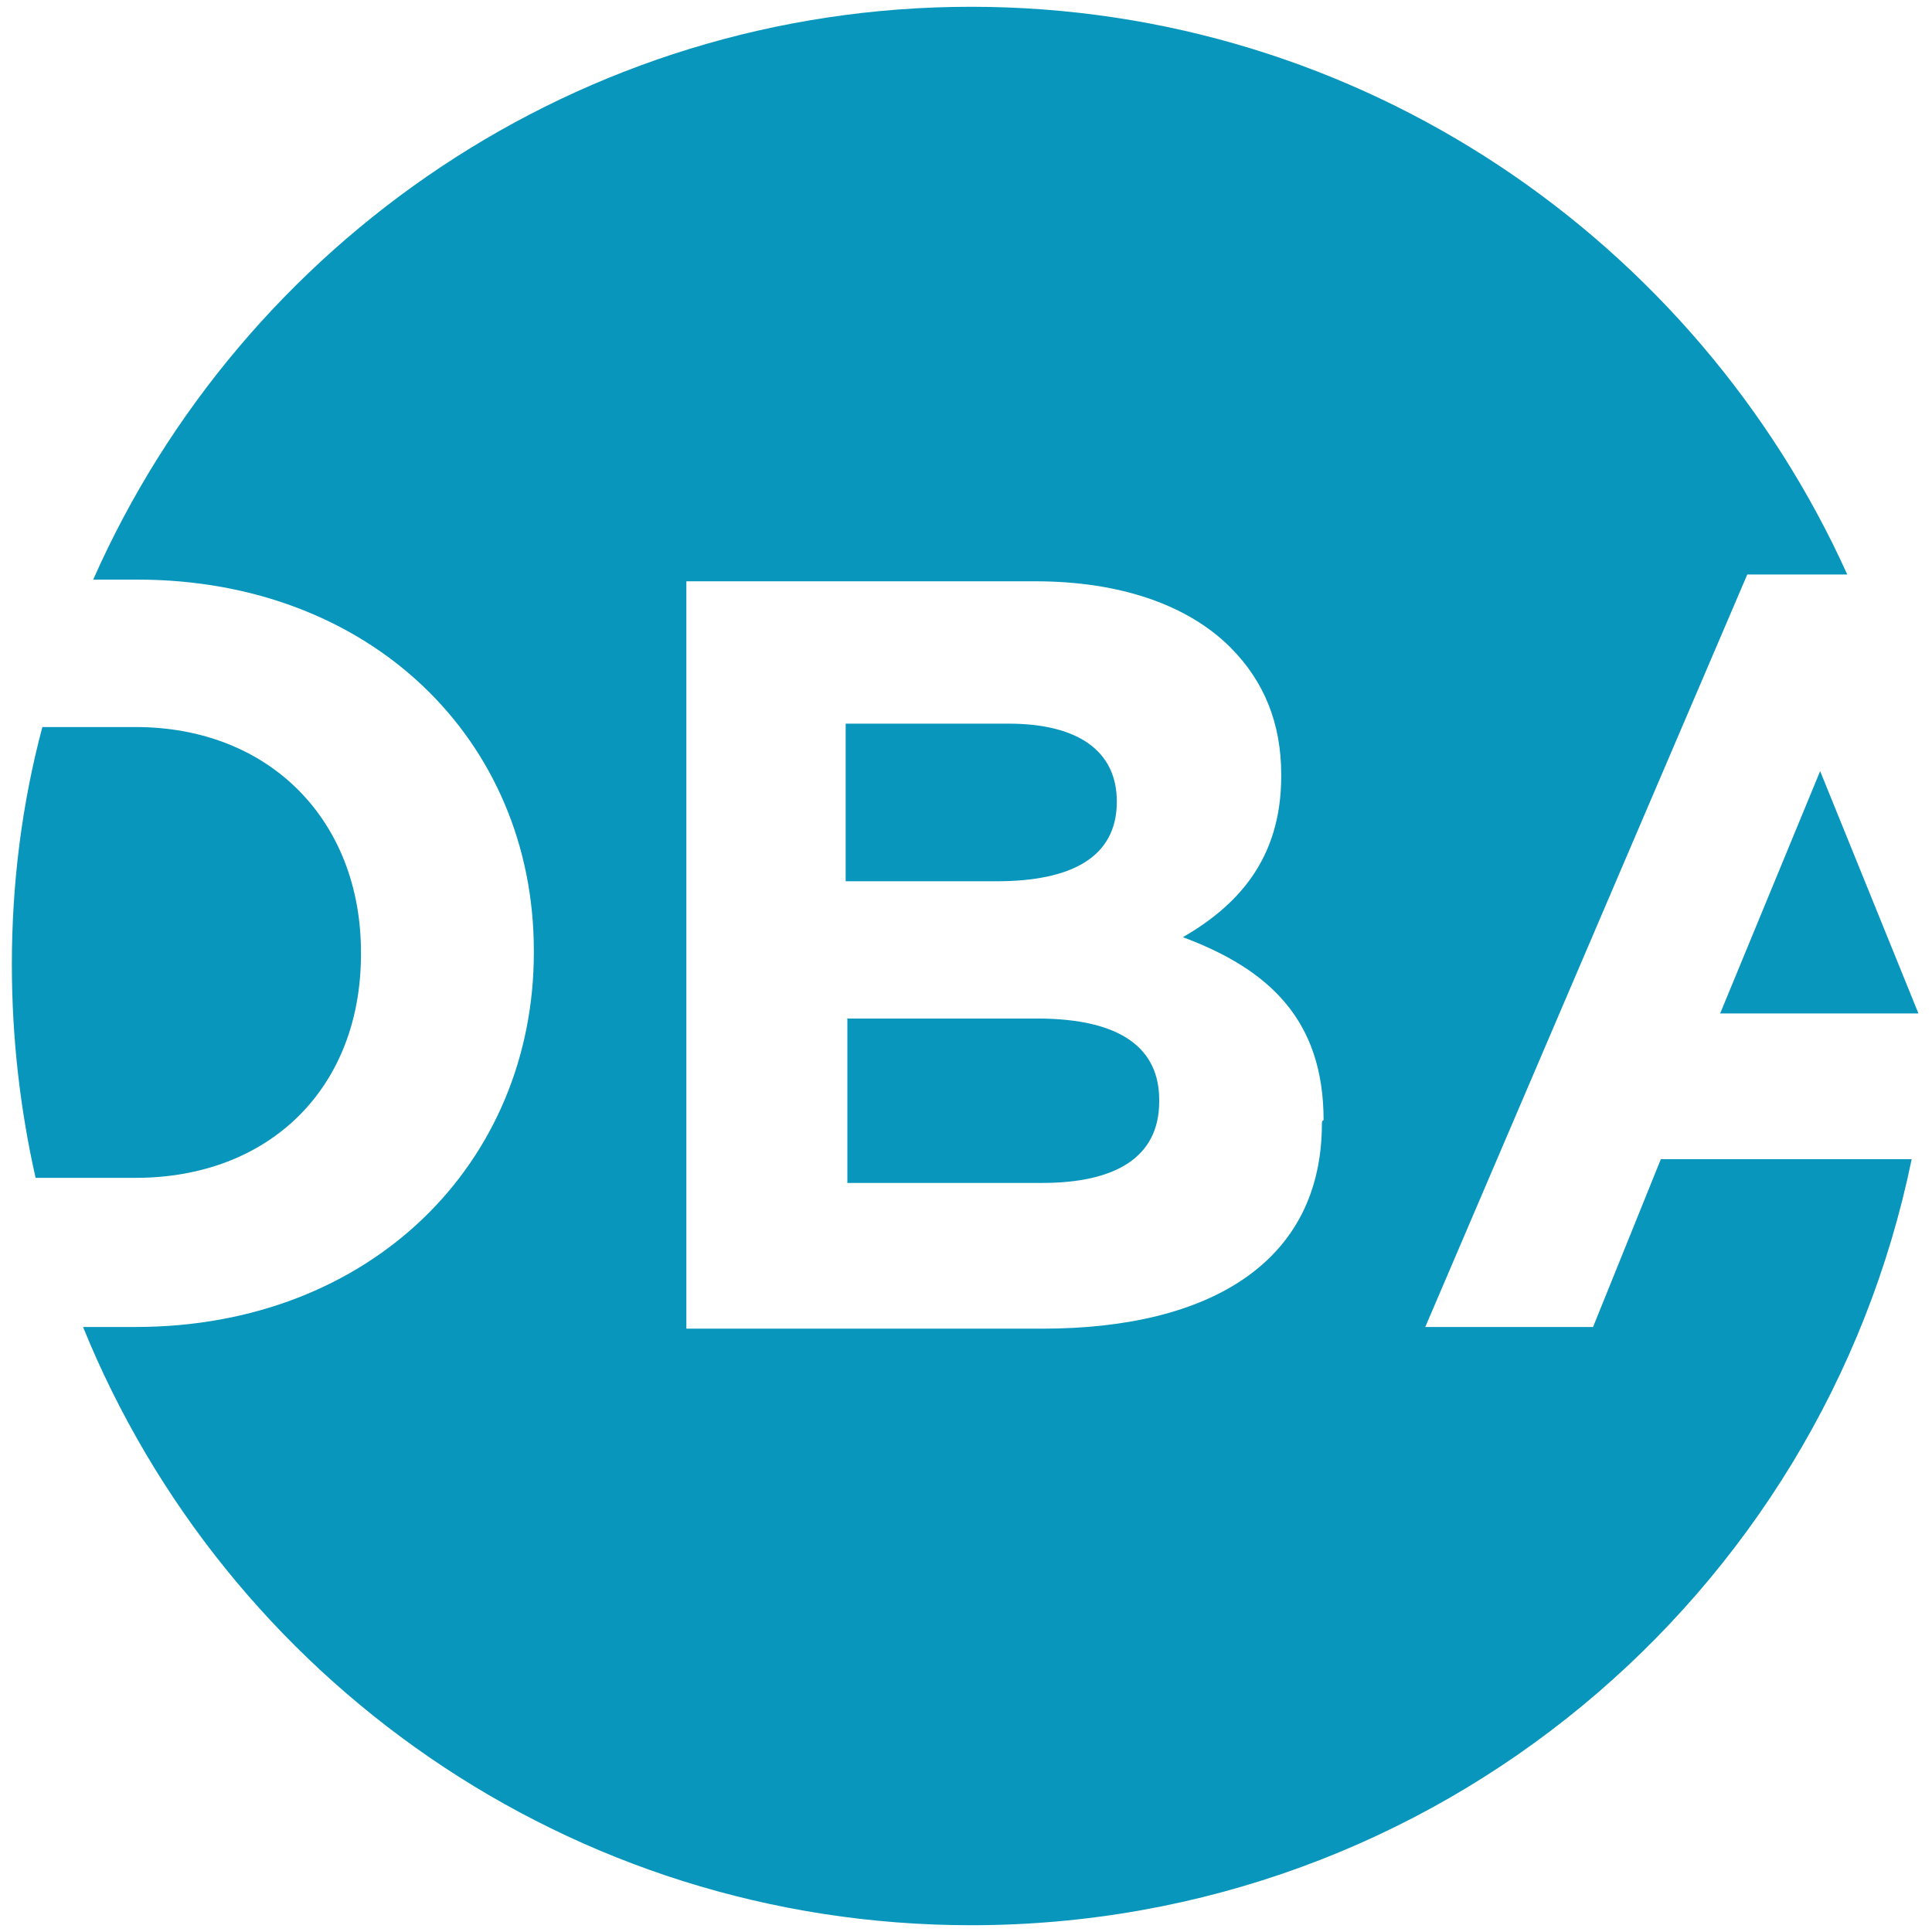 <?xml version="1.0" encoding="UTF-8"?>
<svg xmlns="http://www.w3.org/2000/svg" xml:space="preserve" style="enable-background:new 0 0 114 114" viewBox="0 0 114 114">
  <path d="M8 69.5H2.1c-.9-4-1.4-8.2-1.4-12.6 0-4.8.6-9.5 1.8-14H8c7.9 0 13.3 5.5 13.3 13.3v.1c0 7.9-5.4 13.2-13.3 13.2zm57.9-22.2c0-3-2.3-4.6-6.4-4.6h-9.6V52h8.9c4.4 0 7.1-1.4 7.1-4.7zm-4.7 12.8H50v9.7h11.5c4.3 0 6.9-1.5 6.9-4.8v-.1c0-3-2.2-4.8-7.2-4.8zm52-.3-5.8-14.3-5.9 14.3h11.7zm-.4 8.6c-5.3 25.8-28.1 45.2-55.5 45.2-23.7 0-44-14.6-52.4-35.3H8c13.9 0 23.5-9.7 23.5-22.1v-.1c0-12.4-9.6-21.9-23.4-21.9H5.5C14.3 14.3 34.2.4 57.3.4c23 0 42.8 13.8 51.7 33.5h-5.9l-19 44.4H94l4-9.9h14.8zm-34.7-2.3c0-5.9-3.2-8.9-8.3-10.8 3.1-1.8 5.8-4.5 5.8-9.5v-.1c0-3-1-5.5-3-7.5-2.5-2.5-6.5-3.9-11.5-3.9H40.5v44.1h21c10 0 16.5-4 16.5-12.1 0 0 0-.2.1-.2z" style="fill:#0896bc"></path>
</svg>
